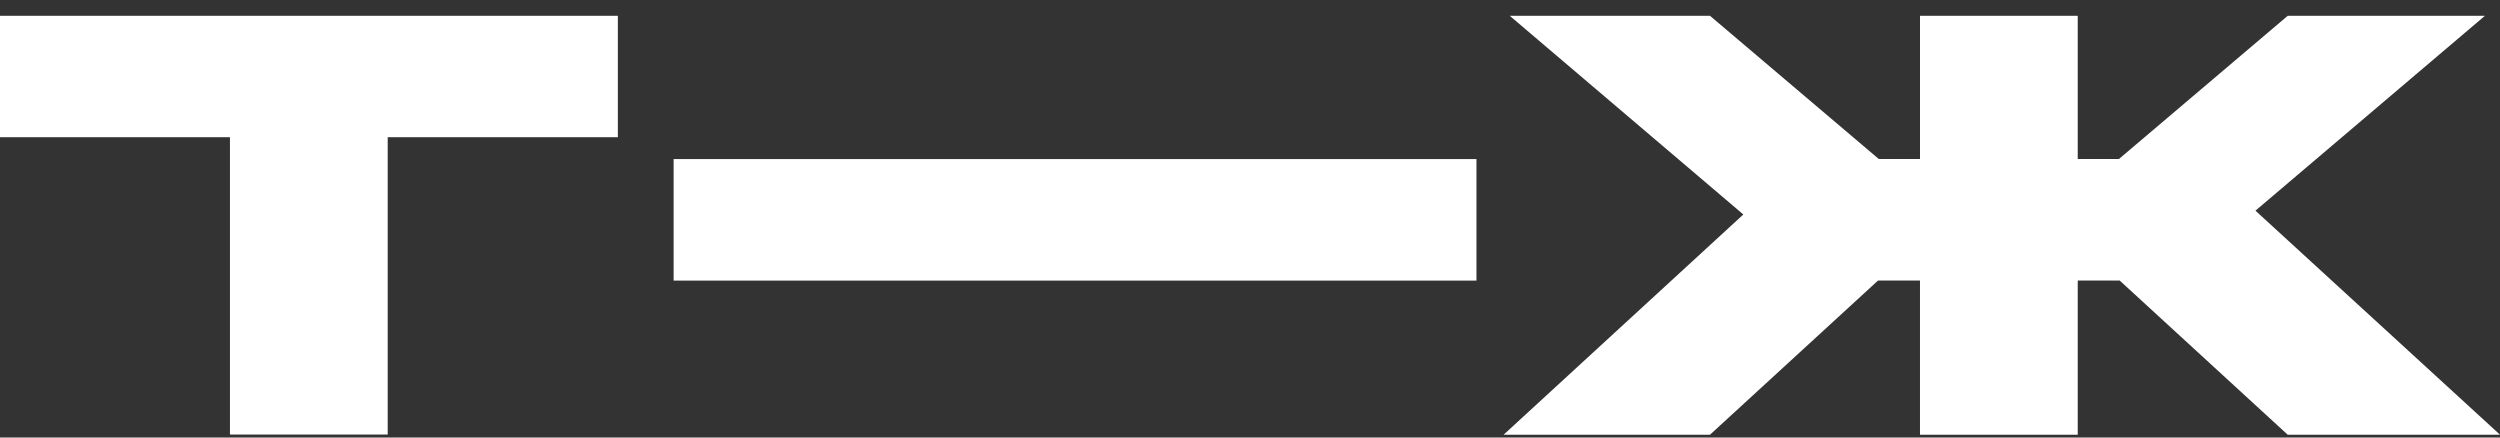 <?xml version="1.0" encoding="UTF-8"?> <svg xmlns="http://www.w3.org/2000/svg" width="120" height="21" viewBox="0 0 120 21" fill="none"><rect x="0" y="0" width="120" height="21" fill="#333333" stroke="none"/> <g clip-path="url(#clip0_1194_17255)"> <path d="M11.038 6.587H0V0.76H29.657V6.586H18.61V20.856H11.038V6.587ZM92.158 0.76H99.731V7.631H101.71L109.809 0.76H119.274L108.262 10.112L120 20.866H109.809L101.745 13.466H99.731V20.866H92.159V13.466H90.145L82.08 20.866H72.174L83.68 10.295L72.47 0.76H82.081L90.181 7.631H92.16V0.761L92.158 0.76ZM70.87 7.634H32.334V13.468H70.87V7.634Z" fill="white"></path> </g> <defs> <clipPath id="clip0_1194_17255"> <rect width="120" height="21" fill="white"></rect> </clipPath> </defs> </svg> 